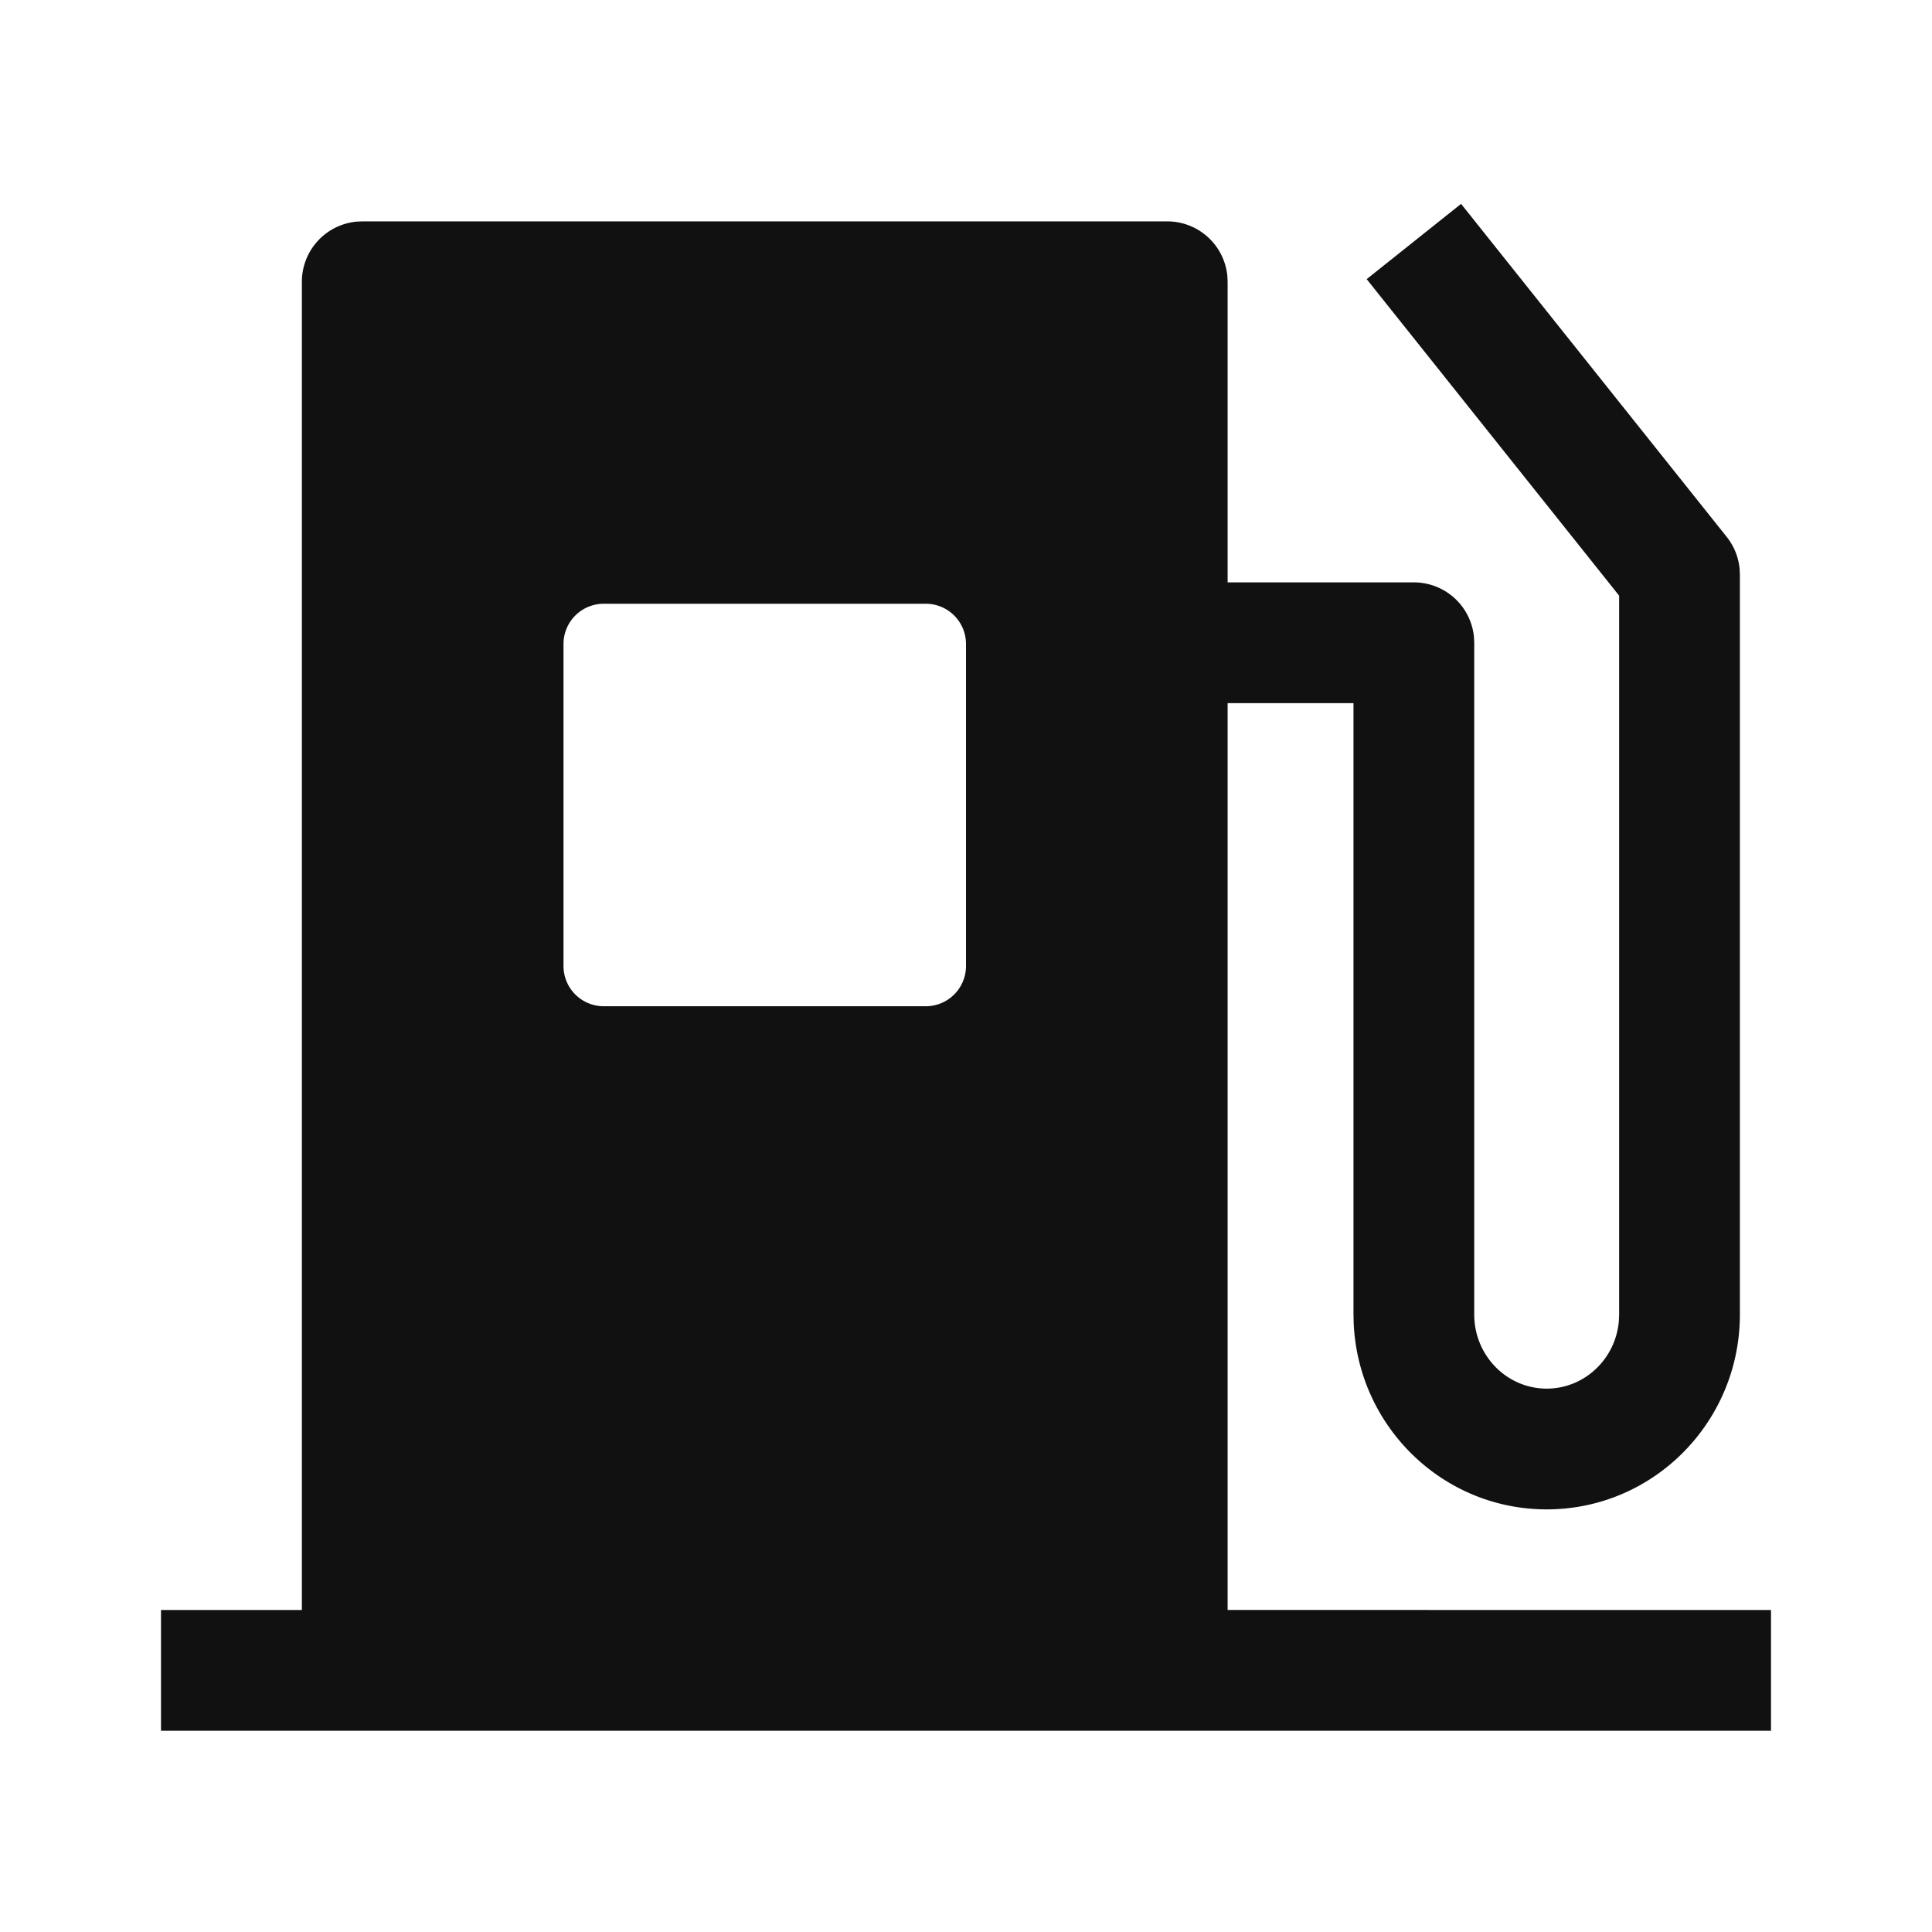 <svg t="1686217619521" class="icon" viewBox="0 0 1024 1024" version="1.1" xmlns="http://www.w3.org/2000/svg" p-id="2906" width="200" height="200"><path d="M0 0h1024v1024H0z" fill="#FFFFFF" p-id="2907"></path><path d="M774.4 108.053l140.8 176.512a32 32 0 0 1 6.827 16.853l0.149 3.115v392.171c0 56.96-45.739 103.296-102.4 103.296-55.104 0-99.904-43.861-102.293-98.709l-0.107-4.587V372.672H650.667v480.64L938.667 853.333v64H85.333v-64h74.667V149.333a32 32 0 0 1 28.928-31.851L192 117.333h426.667a32 32 0 0 1 31.851 28.928L650.667 149.333v159.339h98.709a32 32 0 0 1 31.851 28.928l0.149 3.072v356.032c0 21.781 17.28 39.296 38.4 39.296 20.053 0 36.672-15.787 38.272-36.053l0.128-3.243V315.712l-133.803-167.765 50.027-39.893zM490.667 320h-170.667a21.333 21.333 0 0 0-21.333 21.333v170.667a21.333 21.333 0 0 0 21.333 21.333h170.667a21.333 21.333 0 0 0 21.333-21.333v-170.667a21.333 21.333 0 0 0-21.333-21.333z" fill="#111111" p-id="2908"></path></svg>